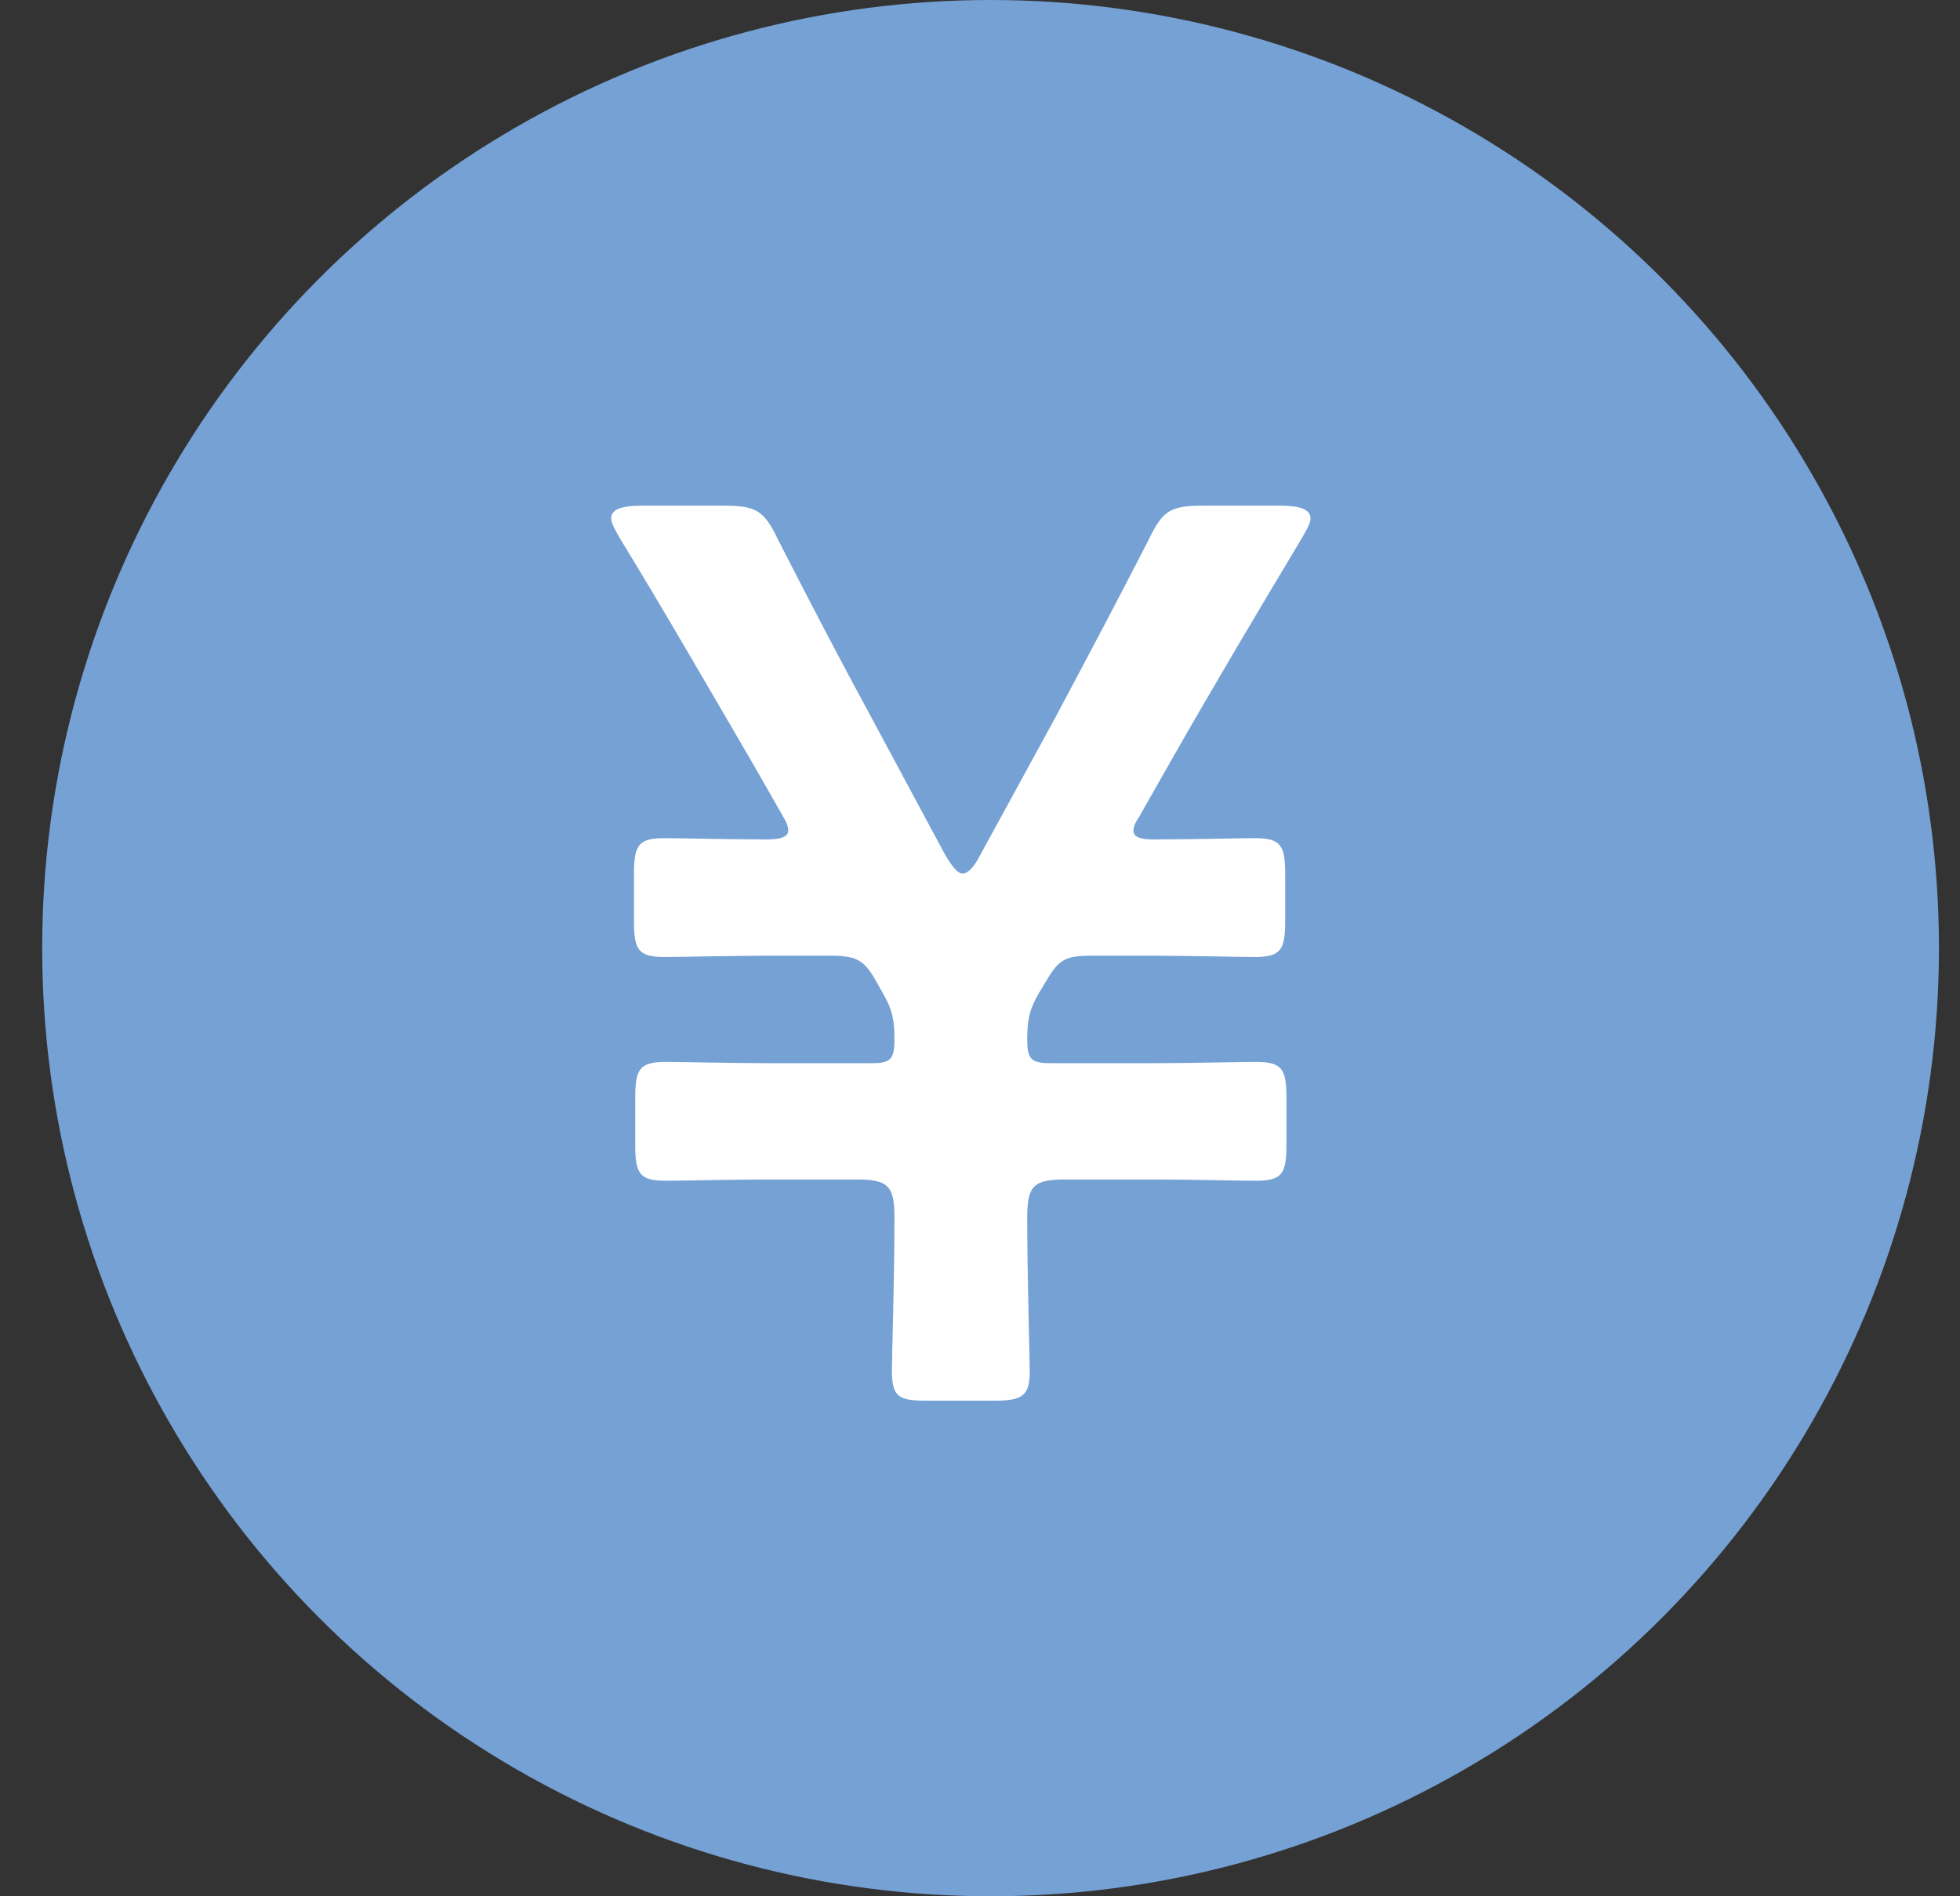<svg width="31" height="30" viewBox="0 0 31 30" fill="none" xmlns="http://www.w3.org/2000/svg">
<rect x="0" y="0" width="31" height="30" fill="#333333" stroke="none"/>
<circle cx="15.667" cy="15" r="14" fill="#75A1D4" stroke="#75A1D4" stroke-width="2"/>
<path d="M16.847 18.66C16.347 18.66 16.247 18.76 16.247 19.26C16.247 20.24 16.287 21.46 16.287 21.7C16.287 22.08 16.167 22.16 15.727 22.16H14.667C14.207 22.16 14.107 22.1 14.107 21.68C14.107 21.42 14.147 20.24 14.147 19.26C14.147 18.76 14.047 18.66 13.547 18.66H12.167C11.587 18.66 10.787 18.68 10.527 18.68C10.107 18.68 10.047 18.56 10.047 18.1V17.38C10.047 16.92 10.107 16.8 10.527 16.8C10.787 16.8 11.587 16.82 12.167 16.82H13.787C14.087 16.82 14.147 16.76 14.147 16.44C14.147 16.12 14.107 15.96 13.967 15.72L13.867 15.54C13.667 15.18 13.547 15.12 13.127 15.12H12.147C11.587 15.12 10.767 15.14 10.507 15.14C10.087 15.14 10.027 15.02 10.027 14.56V13.84C10.027 13.38 10.087 13.26 10.507 13.26C10.767 13.26 11.547 13.28 12.127 13.28C12.347 13.28 12.467 13.24 12.467 13.14C12.467 13.08 12.447 13.02 12.387 12.92L11.907 12.08C11.207 10.88 10.527 9.7 9.807 8.52C9.727 8.38 9.667 8.28 9.667 8.2C9.667 8.06 9.827 8 10.147 8H11.447C11.967 8 12.087 8.08 12.307 8.54C12.787 9.48 13.287 10.44 13.787 11.36L14.947 13.52C15.067 13.72 15.147 13.82 15.227 13.82C15.307 13.82 15.407 13.72 15.507 13.52L16.687 11.36C17.187 10.42 17.687 9.48 18.167 8.54C18.387 8.08 18.507 8 19.027 8H20.247C20.567 8 20.727 8.06 20.727 8.2C20.727 8.28 20.667 8.38 20.587 8.52C19.867 9.72 19.167 10.9 18.507 12.06L18.007 12.94C17.947 13.02 17.927 13.1 17.927 13.14C17.927 13.24 18.027 13.28 18.247 13.28C18.827 13.28 19.587 13.26 19.847 13.26C20.267 13.26 20.327 13.38 20.327 13.84V14.56C20.327 15.02 20.267 15.14 19.847 15.14C19.587 15.14 18.787 15.12 18.227 15.12H17.267C16.847 15.12 16.747 15.18 16.547 15.52L16.427 15.72C16.287 15.96 16.247 16.12 16.247 16.44C16.247 16.76 16.307 16.82 16.627 16.82H18.247C18.827 16.82 19.607 16.8 19.867 16.8C20.287 16.8 20.347 16.92 20.347 17.38V18.1C20.347 18.56 20.287 18.68 19.867 18.68C19.607 18.68 18.827 18.66 18.247 18.66H16.847Z" fill="white"/>
</svg>
